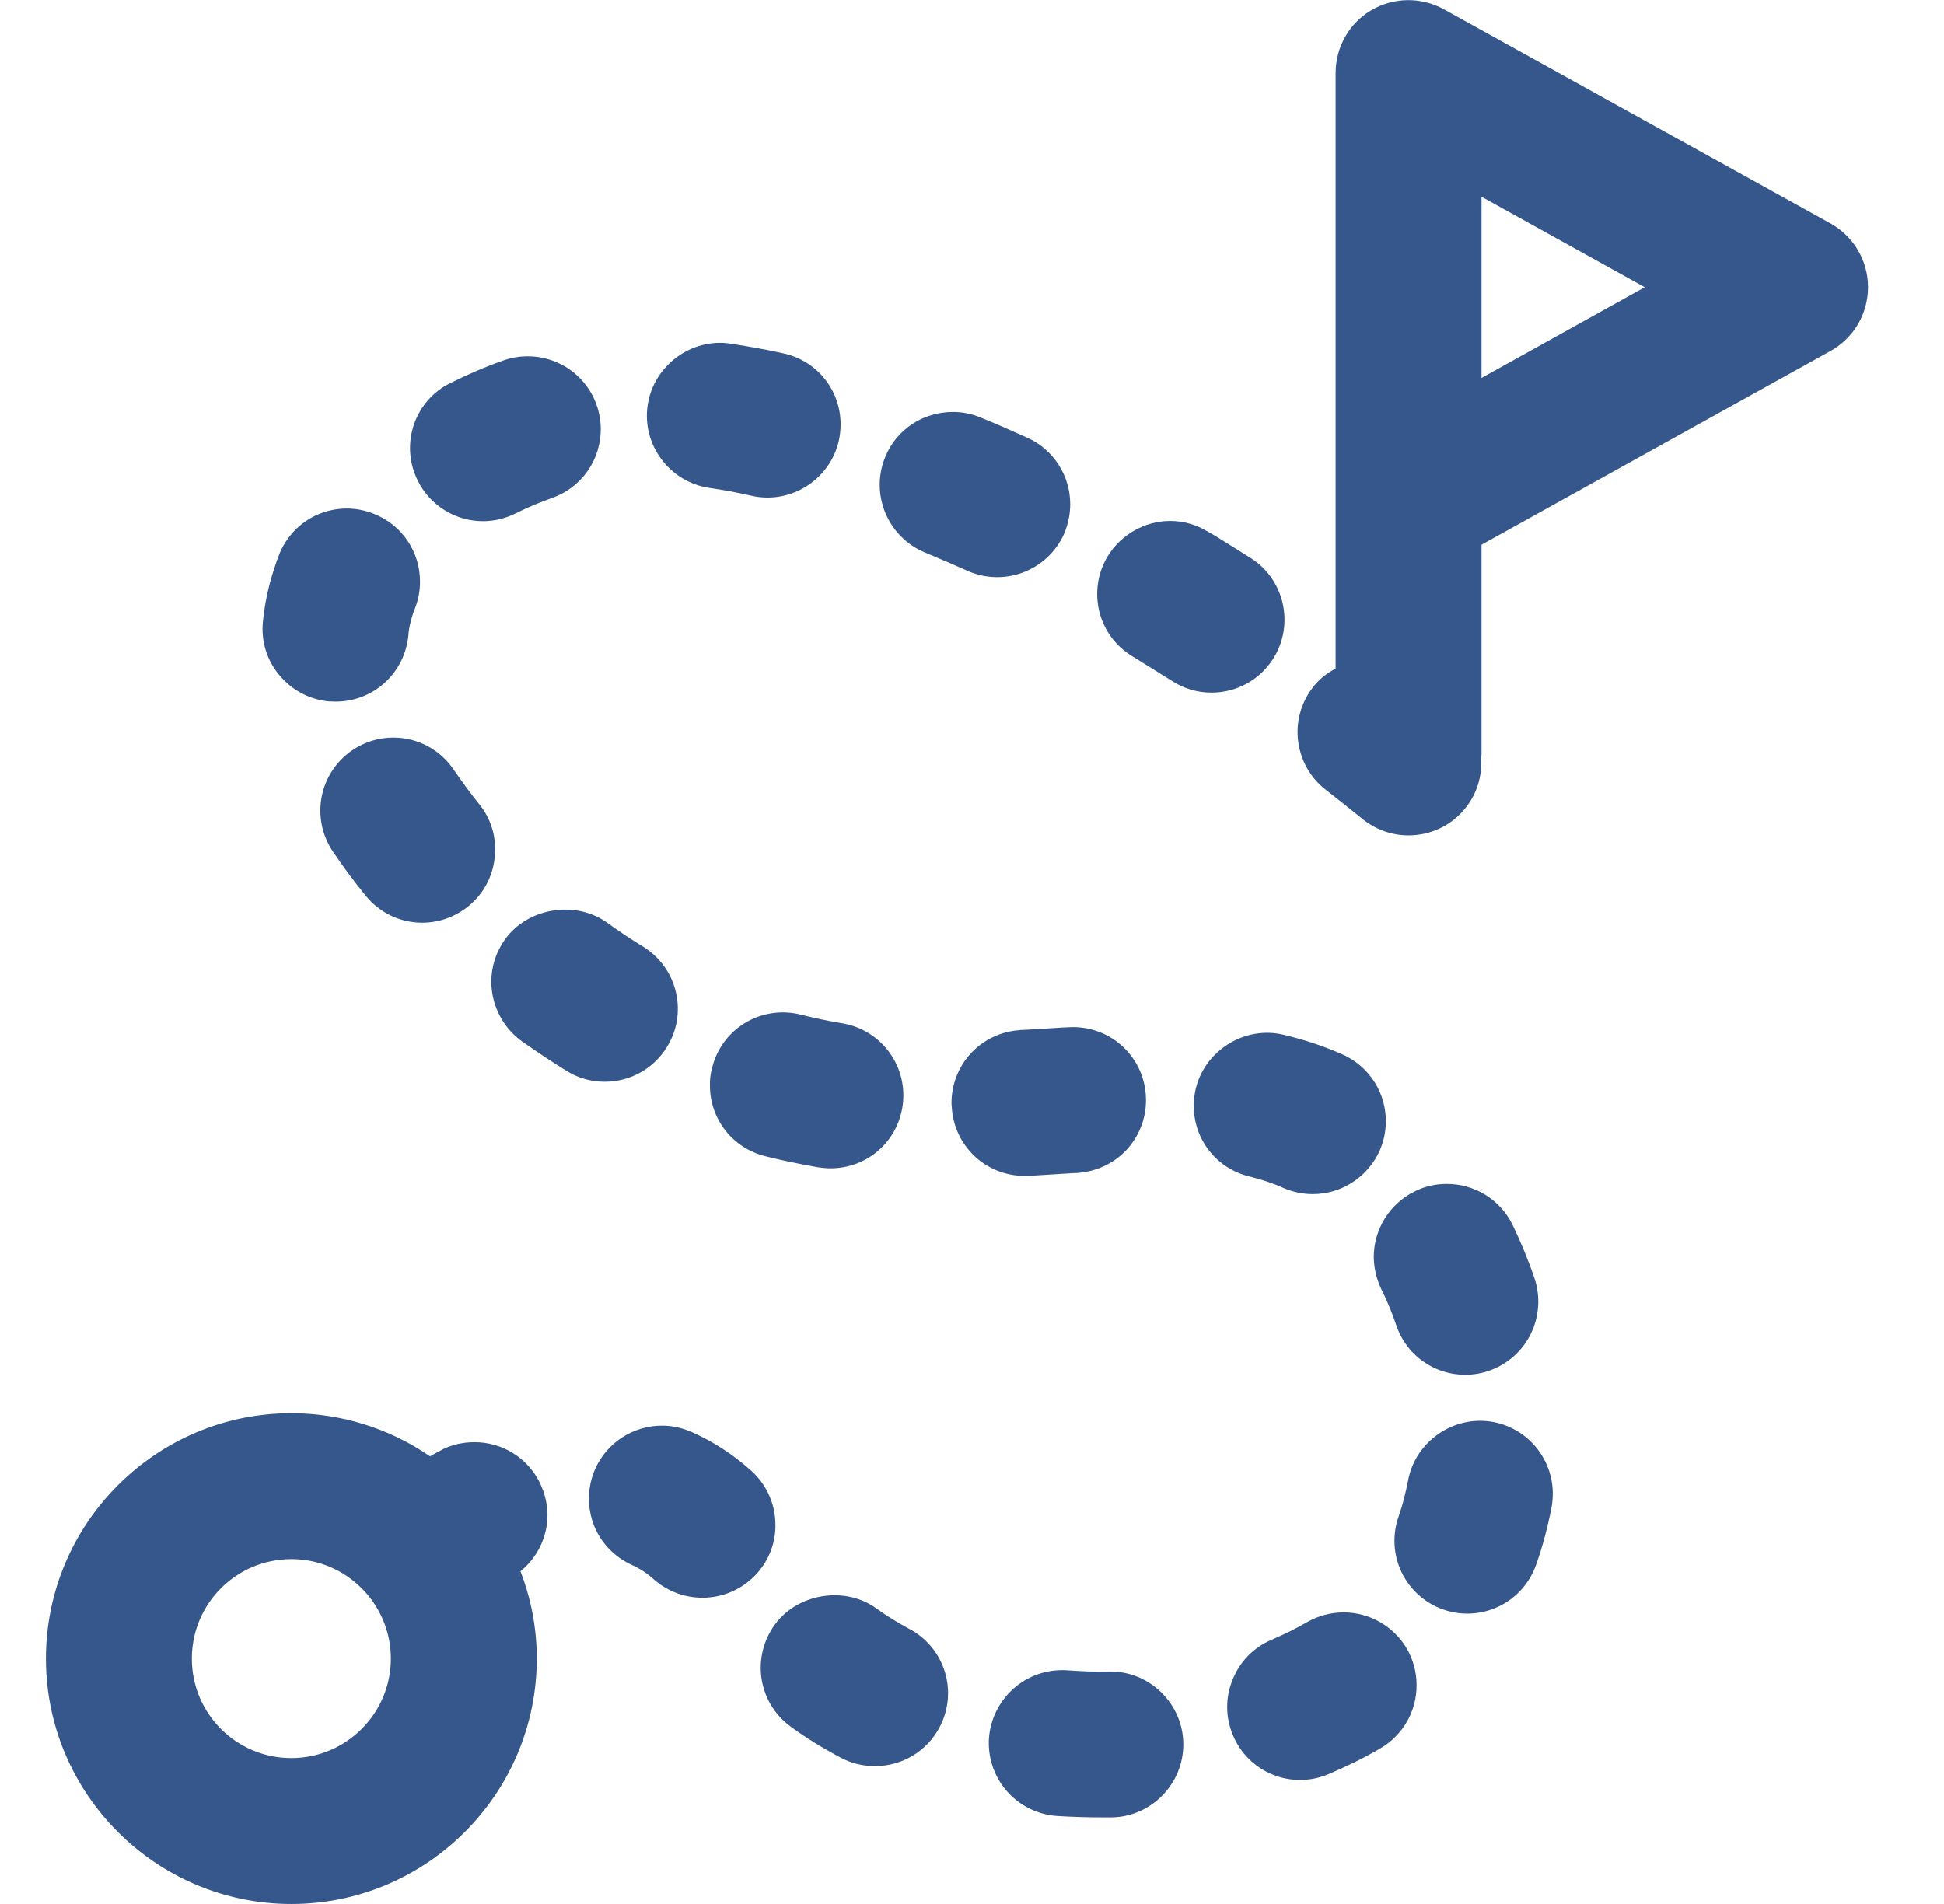 <svg width="49" height="48" viewBox="0 0 49 48" fill="none" xmlns="http://www.w3.org/2000/svg">
<path d="M12.175 13.139C12.463 13.139 12.739 13.071 12.997 12.943C13.291 12.796 13.598 12.667 13.91 12.556C14.274 12.43 14.589 12.191 14.811 11.876C15.032 11.56 15.148 11.182 15.143 10.797C15.136 10.313 14.94 9.851 14.596 9.512C14.251 9.172 13.787 8.982 13.303 8.982C13.095 8.982 12.893 9.013 12.69 9.086C12.23 9.246 11.783 9.442 11.354 9.656C10.912 9.871 10.587 10.251 10.428 10.717C10.275 11.183 10.311 11.68 10.532 12.121C10.684 12.427 10.918 12.684 11.209 12.864C11.499 13.044 11.834 13.139 12.175 13.139ZM11.44 19.411C11.273 19.159 11.046 18.952 10.779 18.81C10.513 18.668 10.215 18.594 9.913 18.595C9.551 18.595 9.196 18.7 8.889 18.908C8.688 19.043 8.516 19.215 8.383 19.416C8.249 19.617 8.156 19.842 8.109 20.079C8.063 20.316 8.063 20.56 8.111 20.797C8.158 21.033 8.252 21.258 8.386 21.459C8.638 21.833 8.913 22.207 9.214 22.575C9.563 23.01 10.085 23.261 10.643 23.261C11.066 23.261 11.47 23.114 11.801 22.85C12.181 22.544 12.421 22.102 12.47 21.612C12.497 21.372 12.476 21.129 12.408 20.897C12.339 20.665 12.225 20.45 12.071 20.263C11.844 19.981 11.636 19.693 11.44 19.411ZM13.8 38.172C13.794 37.89 13.726 37.626 13.604 37.375C13.452 37.067 13.217 36.809 12.925 36.629C12.634 36.449 12.297 36.355 11.954 36.357C11.672 36.357 11.397 36.418 11.139 36.547L11.121 36.559C11.029 36.608 10.931 36.657 10.839 36.713C9.811 36.005 8.592 35.627 7.344 35.627C3.935 35.627 1.158 38.405 1.158 41.814C1.158 45.223 3.935 48 7.344 48C10.753 48 13.53 45.223 13.53 41.814C13.53 41.035 13.383 40.299 13.119 39.613C13.549 39.263 13.806 38.736 13.8 38.172ZM7.344 44.321C5.958 44.321 4.836 43.199 4.836 41.814C4.836 40.428 5.958 39.306 7.344 39.306C8.73 39.306 9.852 40.434 9.852 41.814C9.852 43.193 8.73 44.321 7.344 44.321ZM8.282 17.682C8.337 17.682 8.398 17.688 8.46 17.688C9.41 17.688 10.195 16.977 10.293 16.026C10.299 15.904 10.324 15.775 10.36 15.64C10.385 15.542 10.416 15.444 10.459 15.34C10.544 15.125 10.587 14.898 10.587 14.665C10.587 13.905 10.134 13.237 9.428 12.955C9.204 12.864 8.964 12.818 8.723 12.82C8.481 12.823 8.242 12.873 8.019 12.968C7.797 13.063 7.596 13.202 7.427 13.375C7.259 13.549 7.126 13.754 7.037 13.979C6.945 14.218 6.866 14.463 6.798 14.714C6.719 15.027 6.657 15.346 6.627 15.671C6.578 16.161 6.725 16.64 7.037 17.014C7.35 17.394 7.792 17.633 8.282 17.682ZM28.557 16.554C28.698 16.64 28.803 16.707 28.864 16.744C29.078 16.879 29.311 17.02 29.551 17.173C29.845 17.363 30.188 17.461 30.538 17.461C31.169 17.461 31.752 17.142 32.089 16.609C32.279 16.315 32.377 15.971 32.377 15.622C32.377 14.99 32.058 14.408 31.531 14.071L31.519 14.065C31.261 13.899 31.01 13.746 30.795 13.611C30.677 13.535 30.557 13.463 30.433 13.396C30.151 13.225 29.826 13.133 29.495 13.133C28.852 13.133 28.245 13.482 27.914 14.034C27.662 14.457 27.595 14.954 27.711 15.426C27.834 15.904 28.134 16.302 28.557 16.554ZM17.871 12.299C18.214 12.348 18.576 12.415 18.956 12.501C19.085 12.532 19.22 12.544 19.349 12.544C20.207 12.544 20.961 11.937 21.145 11.103C21.176 10.962 21.188 10.821 21.188 10.686C21.182 9.822 20.587 9.092 19.747 8.908C19.306 8.81 18.858 8.731 18.417 8.663C17.423 8.51 16.473 9.221 16.326 10.208C16.173 11.207 16.872 12.146 17.871 12.299ZM23.303 13.924C23.714 14.095 24.07 14.248 24.382 14.389C24.827 14.588 25.332 14.603 25.788 14.431C26.244 14.258 26.614 13.913 26.816 13.47C26.92 13.231 26.976 12.973 26.976 12.71C26.976 11.992 26.552 11.33 25.896 11.036C25.474 10.846 25.087 10.674 24.719 10.527C24.497 10.432 24.256 10.384 24.014 10.386C23.266 10.386 22.598 10.827 22.316 11.514C21.924 12.452 22.371 13.531 23.303 13.924ZM19.735 25.523C18.889 25.523 18.153 26.094 17.951 26.915C17.908 27.069 17.889 27.222 17.895 27.375C17.895 28.215 18.472 28.945 19.287 29.147C19.723 29.257 20.176 29.349 20.63 29.429C20.728 29.441 20.832 29.453 20.936 29.453C21.838 29.453 22.598 28.81 22.745 27.915C22.825 27.434 22.711 26.942 22.428 26.545C22.146 26.149 21.717 25.881 21.237 25.799C20.869 25.738 20.526 25.665 20.182 25.579C20.036 25.542 19.886 25.524 19.735 25.523ZM33.867 40.649C33.542 40.649 33.223 40.735 32.947 40.894C32.671 41.053 32.377 41.201 32.058 41.336C31.605 41.526 31.255 41.881 31.071 42.341C30.881 42.795 30.887 43.291 31.077 43.745C31.17 43.968 31.306 44.171 31.478 44.341C31.65 44.512 31.854 44.647 32.078 44.738C32.302 44.829 32.541 44.875 32.783 44.873C33.025 44.871 33.264 44.821 33.487 44.726C33.947 44.53 34.388 44.315 34.793 44.076C35.363 43.745 35.712 43.132 35.706 42.476C35.706 42.157 35.62 41.838 35.461 41.562C35.298 41.285 35.065 41.054 34.785 40.894C34.506 40.733 34.189 40.649 33.867 40.649ZM34.817 32.501C34.952 32.77 35.081 33.077 35.191 33.402C35.267 33.632 35.388 33.844 35.546 34.027C35.705 34.209 35.898 34.359 36.115 34.467C36.331 34.575 36.567 34.638 36.808 34.654C37.05 34.67 37.292 34.639 37.521 34.561C37.983 34.404 38.364 34.071 38.581 33.635C38.798 33.198 38.834 32.694 38.68 32.231C38.52 31.759 38.33 31.305 38.122 30.87C37.969 30.561 37.733 30.302 37.441 30.121C37.148 29.94 36.81 29.845 36.466 29.846C36.184 29.846 35.908 29.907 35.657 30.036C35.026 30.343 34.621 30.999 34.627 31.704C34.633 31.98 34.695 32.243 34.817 32.501ZM32.34 29.944C32.579 30.048 32.831 30.103 33.088 30.103C33.818 30.103 34.474 29.674 34.774 29.012C34.971 28.564 34.983 28.062 34.811 27.608C34.636 27.152 34.288 26.784 33.842 26.584C33.376 26.376 32.874 26.21 32.359 26.088C31.378 25.849 30.372 26.48 30.139 27.449C30.108 27.584 30.09 27.725 30.09 27.866C30.084 28.724 30.666 29.466 31.506 29.662C31.813 29.742 32.089 29.828 32.34 29.944ZM37.638 35.848C36.644 35.664 35.675 36.339 35.492 37.32C35.43 37.645 35.351 37.951 35.252 38.233C35.091 38.693 35.118 39.197 35.328 39.637C35.539 40.076 35.915 40.413 36.374 40.575C36.834 40.737 37.339 40.71 37.778 40.499C38.217 40.289 38.555 39.913 38.717 39.453C38.882 38.993 39.011 38.503 39.109 37.994C39.198 37.514 39.093 37.019 38.817 36.617C38.541 36.214 38.117 35.938 37.638 35.848ZM27.993 42.139H27.963C27.607 42.151 27.252 42.133 26.896 42.108C26.41 42.076 25.93 42.237 25.562 42.556C25.194 42.876 24.966 43.327 24.928 43.812C24.894 44.299 25.054 44.78 25.373 45.149C25.693 45.517 26.146 45.745 26.632 45.781C27.012 45.805 27.399 45.817 27.785 45.817H28.018C29.005 45.805 29.814 44.99 29.826 44.002V43.953C29.814 42.954 28.987 42.139 27.993 42.139ZM25.921 29.644C26.295 29.619 26.663 29.601 27.018 29.576L27.16 29.57C27.65 29.533 28.104 29.319 28.429 28.951C28.754 28.577 28.913 28.105 28.882 27.614C28.867 27.373 28.805 27.138 28.699 26.921C28.593 26.704 28.445 26.511 28.264 26.351C28.083 26.192 27.872 26.07 27.643 25.992C27.415 25.914 27.174 25.882 26.933 25.898L26.779 25.904C26.448 25.928 26.117 25.947 25.786 25.965H25.725L25.7 25.971C25.235 26.001 24.798 26.207 24.479 26.547C24.16 26.888 23.983 27.338 23.984 27.804C23.984 27.835 23.984 27.866 23.99 27.902C24.013 28.372 24.217 28.815 24.558 29.14C24.899 29.464 25.352 29.644 25.823 29.644H25.921ZM18.925 37.068C18.466 36.657 17.963 36.333 17.43 36.1C17.19 35.995 16.945 35.94 16.688 35.94C15.958 35.94 15.296 36.369 15.002 37.032C14.805 37.479 14.793 37.982 14.965 38.442C15.143 38.895 15.486 39.257 15.94 39.459C16.136 39.551 16.301 39.656 16.485 39.821C16.852 40.143 17.331 40.306 17.818 40.276C18.305 40.247 18.76 40.026 19.085 39.662C19.379 39.331 19.545 38.908 19.545 38.466C19.549 38.202 19.495 37.941 19.388 37.699C19.282 37.458 19.124 37.243 18.925 37.068ZM16.804 26.406C17.068 25.989 17.148 25.493 17.037 25.015C16.927 24.536 16.633 24.132 16.216 23.868C15.903 23.678 15.59 23.47 15.296 23.255C14.493 22.685 13.297 22.887 12.727 23.684C12.506 23.997 12.384 24.365 12.384 24.745C12.384 25.34 12.672 25.904 13.156 26.253C13.524 26.511 13.898 26.762 14.278 26.995C14.566 27.179 14.903 27.271 15.241 27.271C15.884 27.271 16.467 26.946 16.804 26.406ZM22.911 41.06C22.616 40.9 22.347 40.735 22.101 40.557C21.311 39.974 20.109 40.164 19.532 40.955C19.389 41.15 19.286 41.37 19.228 41.605C19.17 41.839 19.159 42.083 19.195 42.321C19.232 42.56 19.315 42.789 19.44 42.995C19.565 43.202 19.73 43.382 19.925 43.524C20.317 43.812 20.746 44.076 21.2 44.315C21.464 44.456 21.758 44.524 22.052 44.524C22.739 44.524 23.364 44.15 23.683 43.543C23.797 43.329 23.866 43.095 23.889 42.855C23.911 42.614 23.886 42.371 23.814 42.14C23.742 41.909 23.625 41.695 23.471 41.51C23.315 41.324 23.125 41.171 22.911 41.06ZM46.141 5.634L36.393 0.233C35.823 -0.08 35.13 -0.074 34.566 0.257C34.008 0.582 33.665 1.189 33.665 1.839V16.854C33.444 16.971 33.248 17.124 33.094 17.326C32.946 17.516 32.836 17.734 32.772 17.966C32.708 18.199 32.69 18.442 32.72 18.681C32.782 19.172 33.027 19.607 33.413 19.907C33.726 20.153 34.038 20.398 34.339 20.643C34.67 20.913 35.081 21.06 35.504 21.06C36.056 21.06 36.577 20.815 36.926 20.386C37.233 20.012 37.362 19.558 37.331 19.117C37.331 19.086 37.343 19.055 37.343 19.018V13.733L46.141 8.847C46.427 8.688 46.666 8.455 46.832 8.172C46.998 7.89 47.085 7.568 47.085 7.241C47.085 6.913 46.998 6.592 46.832 6.309C46.666 6.027 46.427 5.794 46.141 5.634ZM37.343 9.528V4.96L41.457 7.241L37.343 9.528Z" fill="#36578C"/>
</svg>
